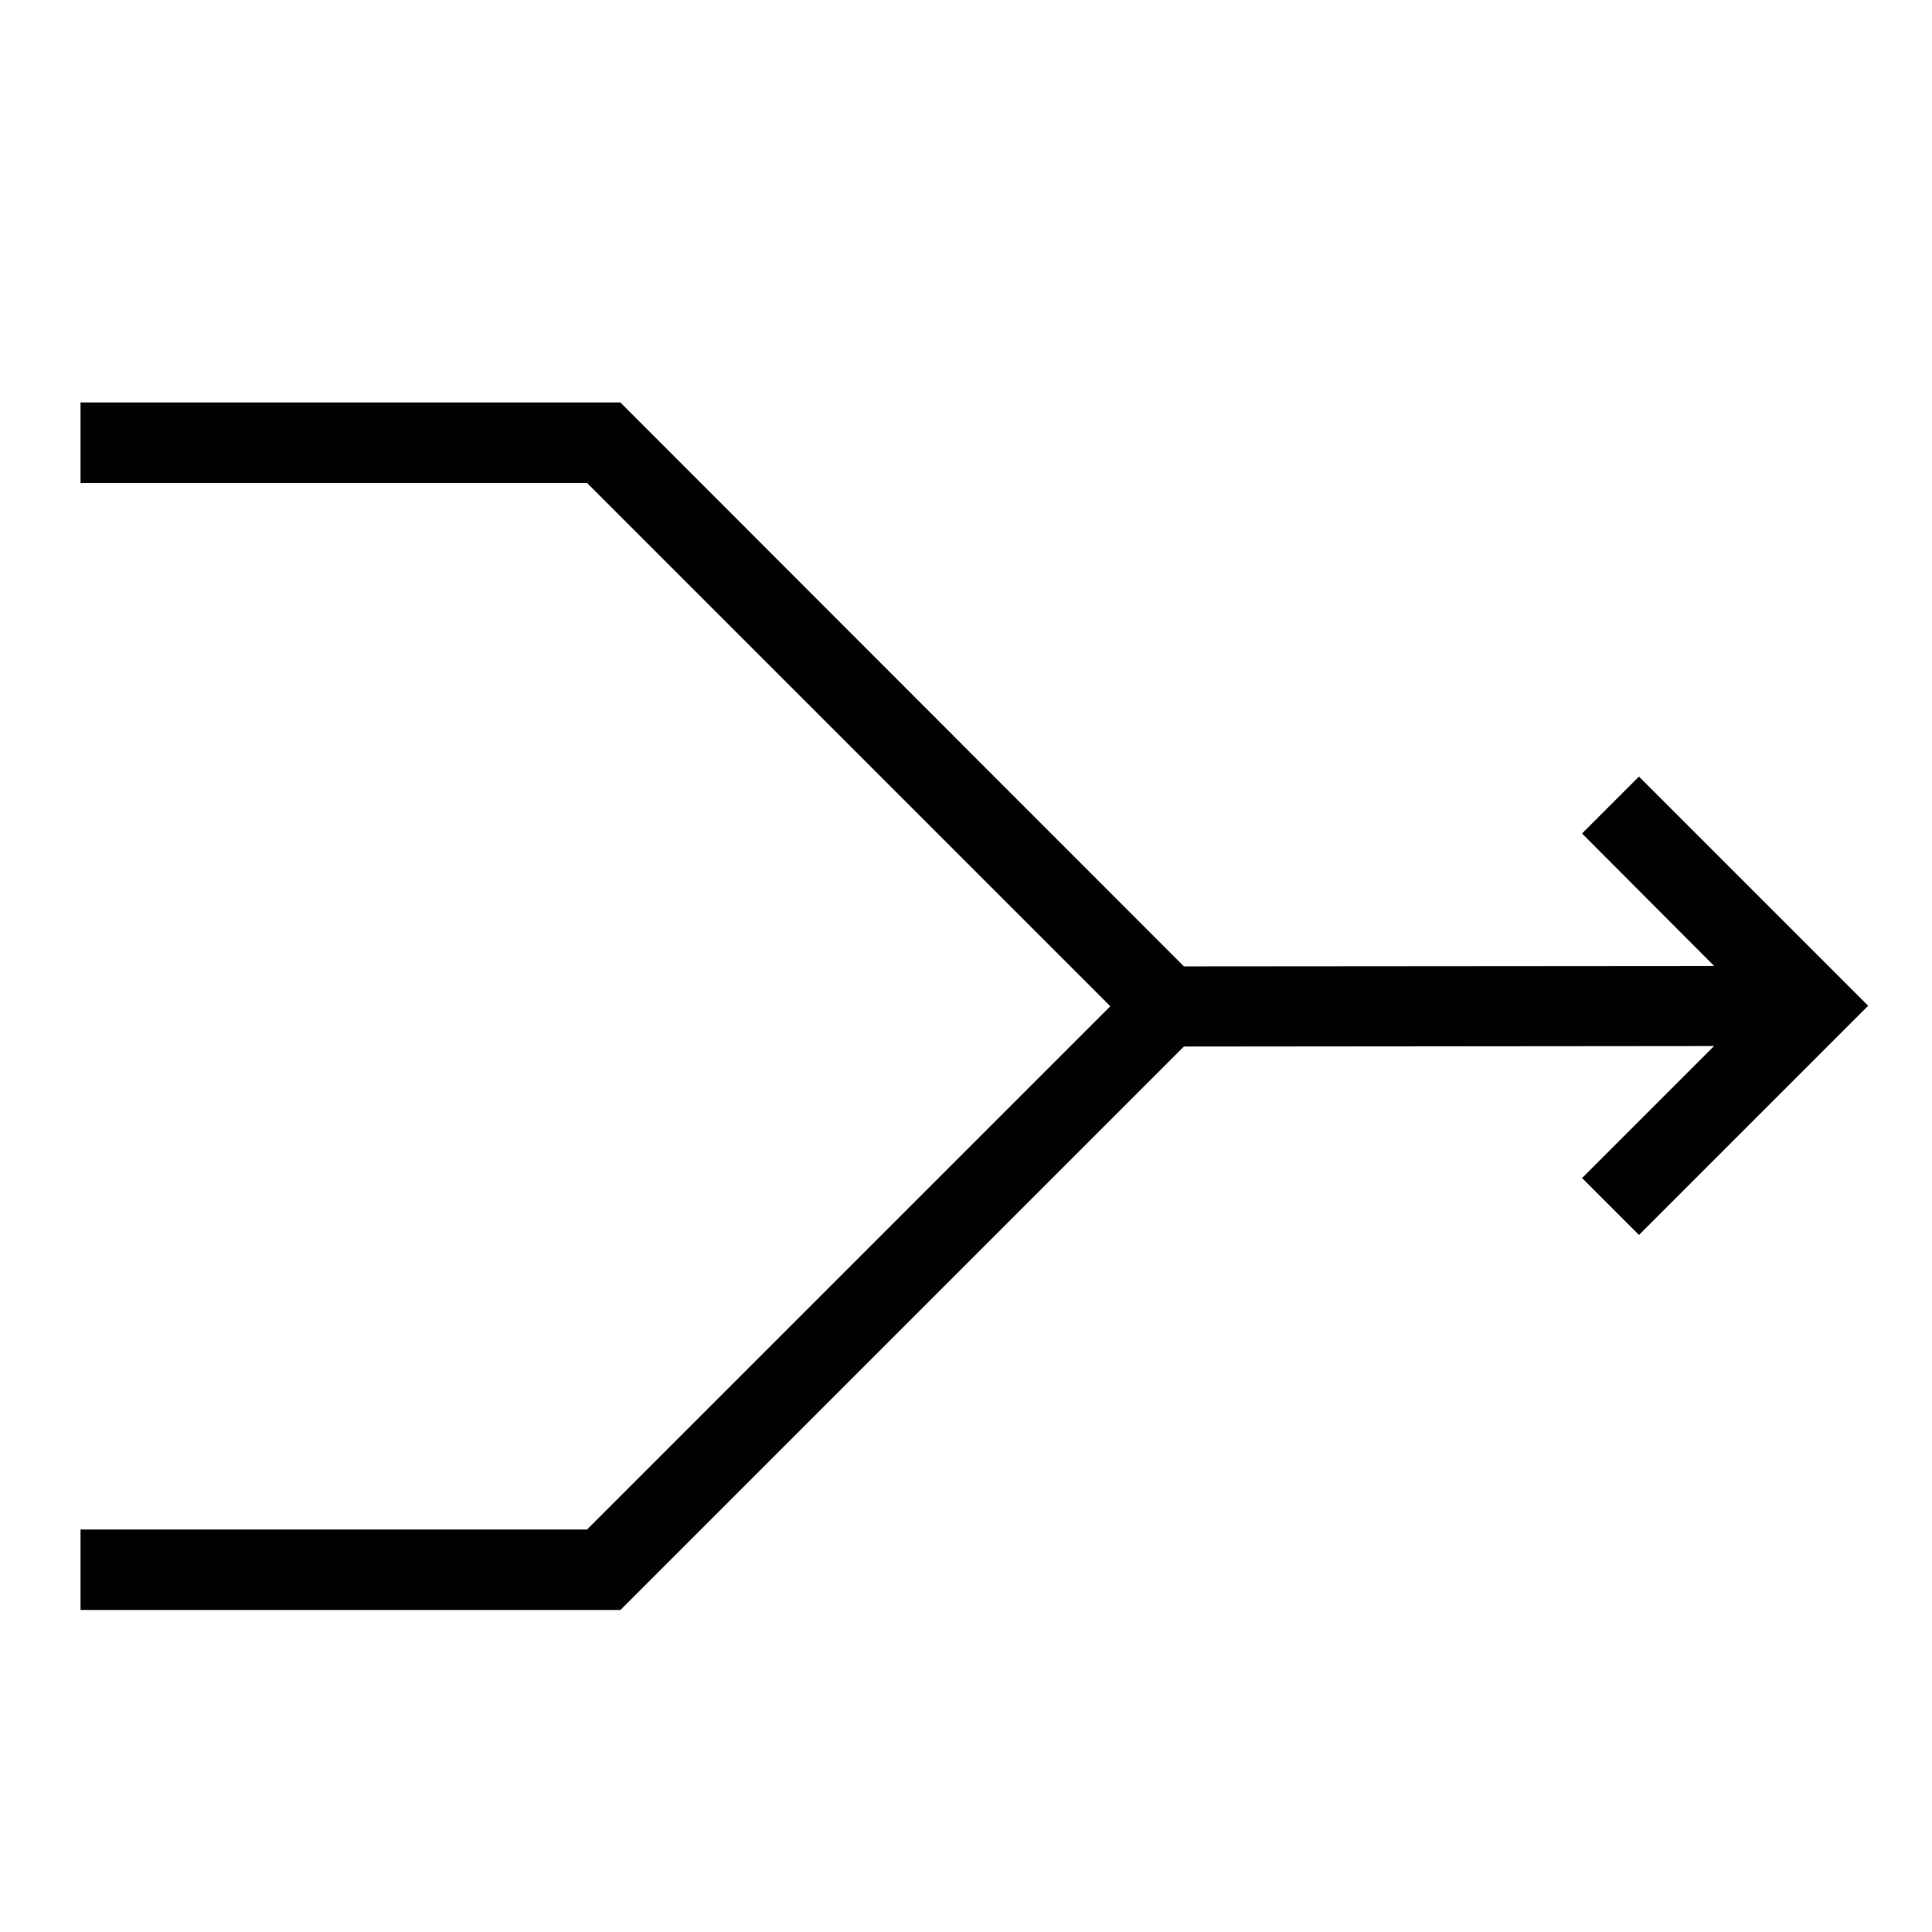<svg xmlns="http://www.w3.org/2000/svg" viewBox="0 0 24 24"><path d="M23.207 12.494l-2.847 2.847-.707-.707 1.64-1.64-6.586.006-7 7H1v-1h6.293l6.5-6.5-6.5-6.5H1V5h6.707l7 7.005L21.294 12l-1.641-1.646.707-.707z"/><path fill="none" d="M0 0h24v24H0z"/></svg>